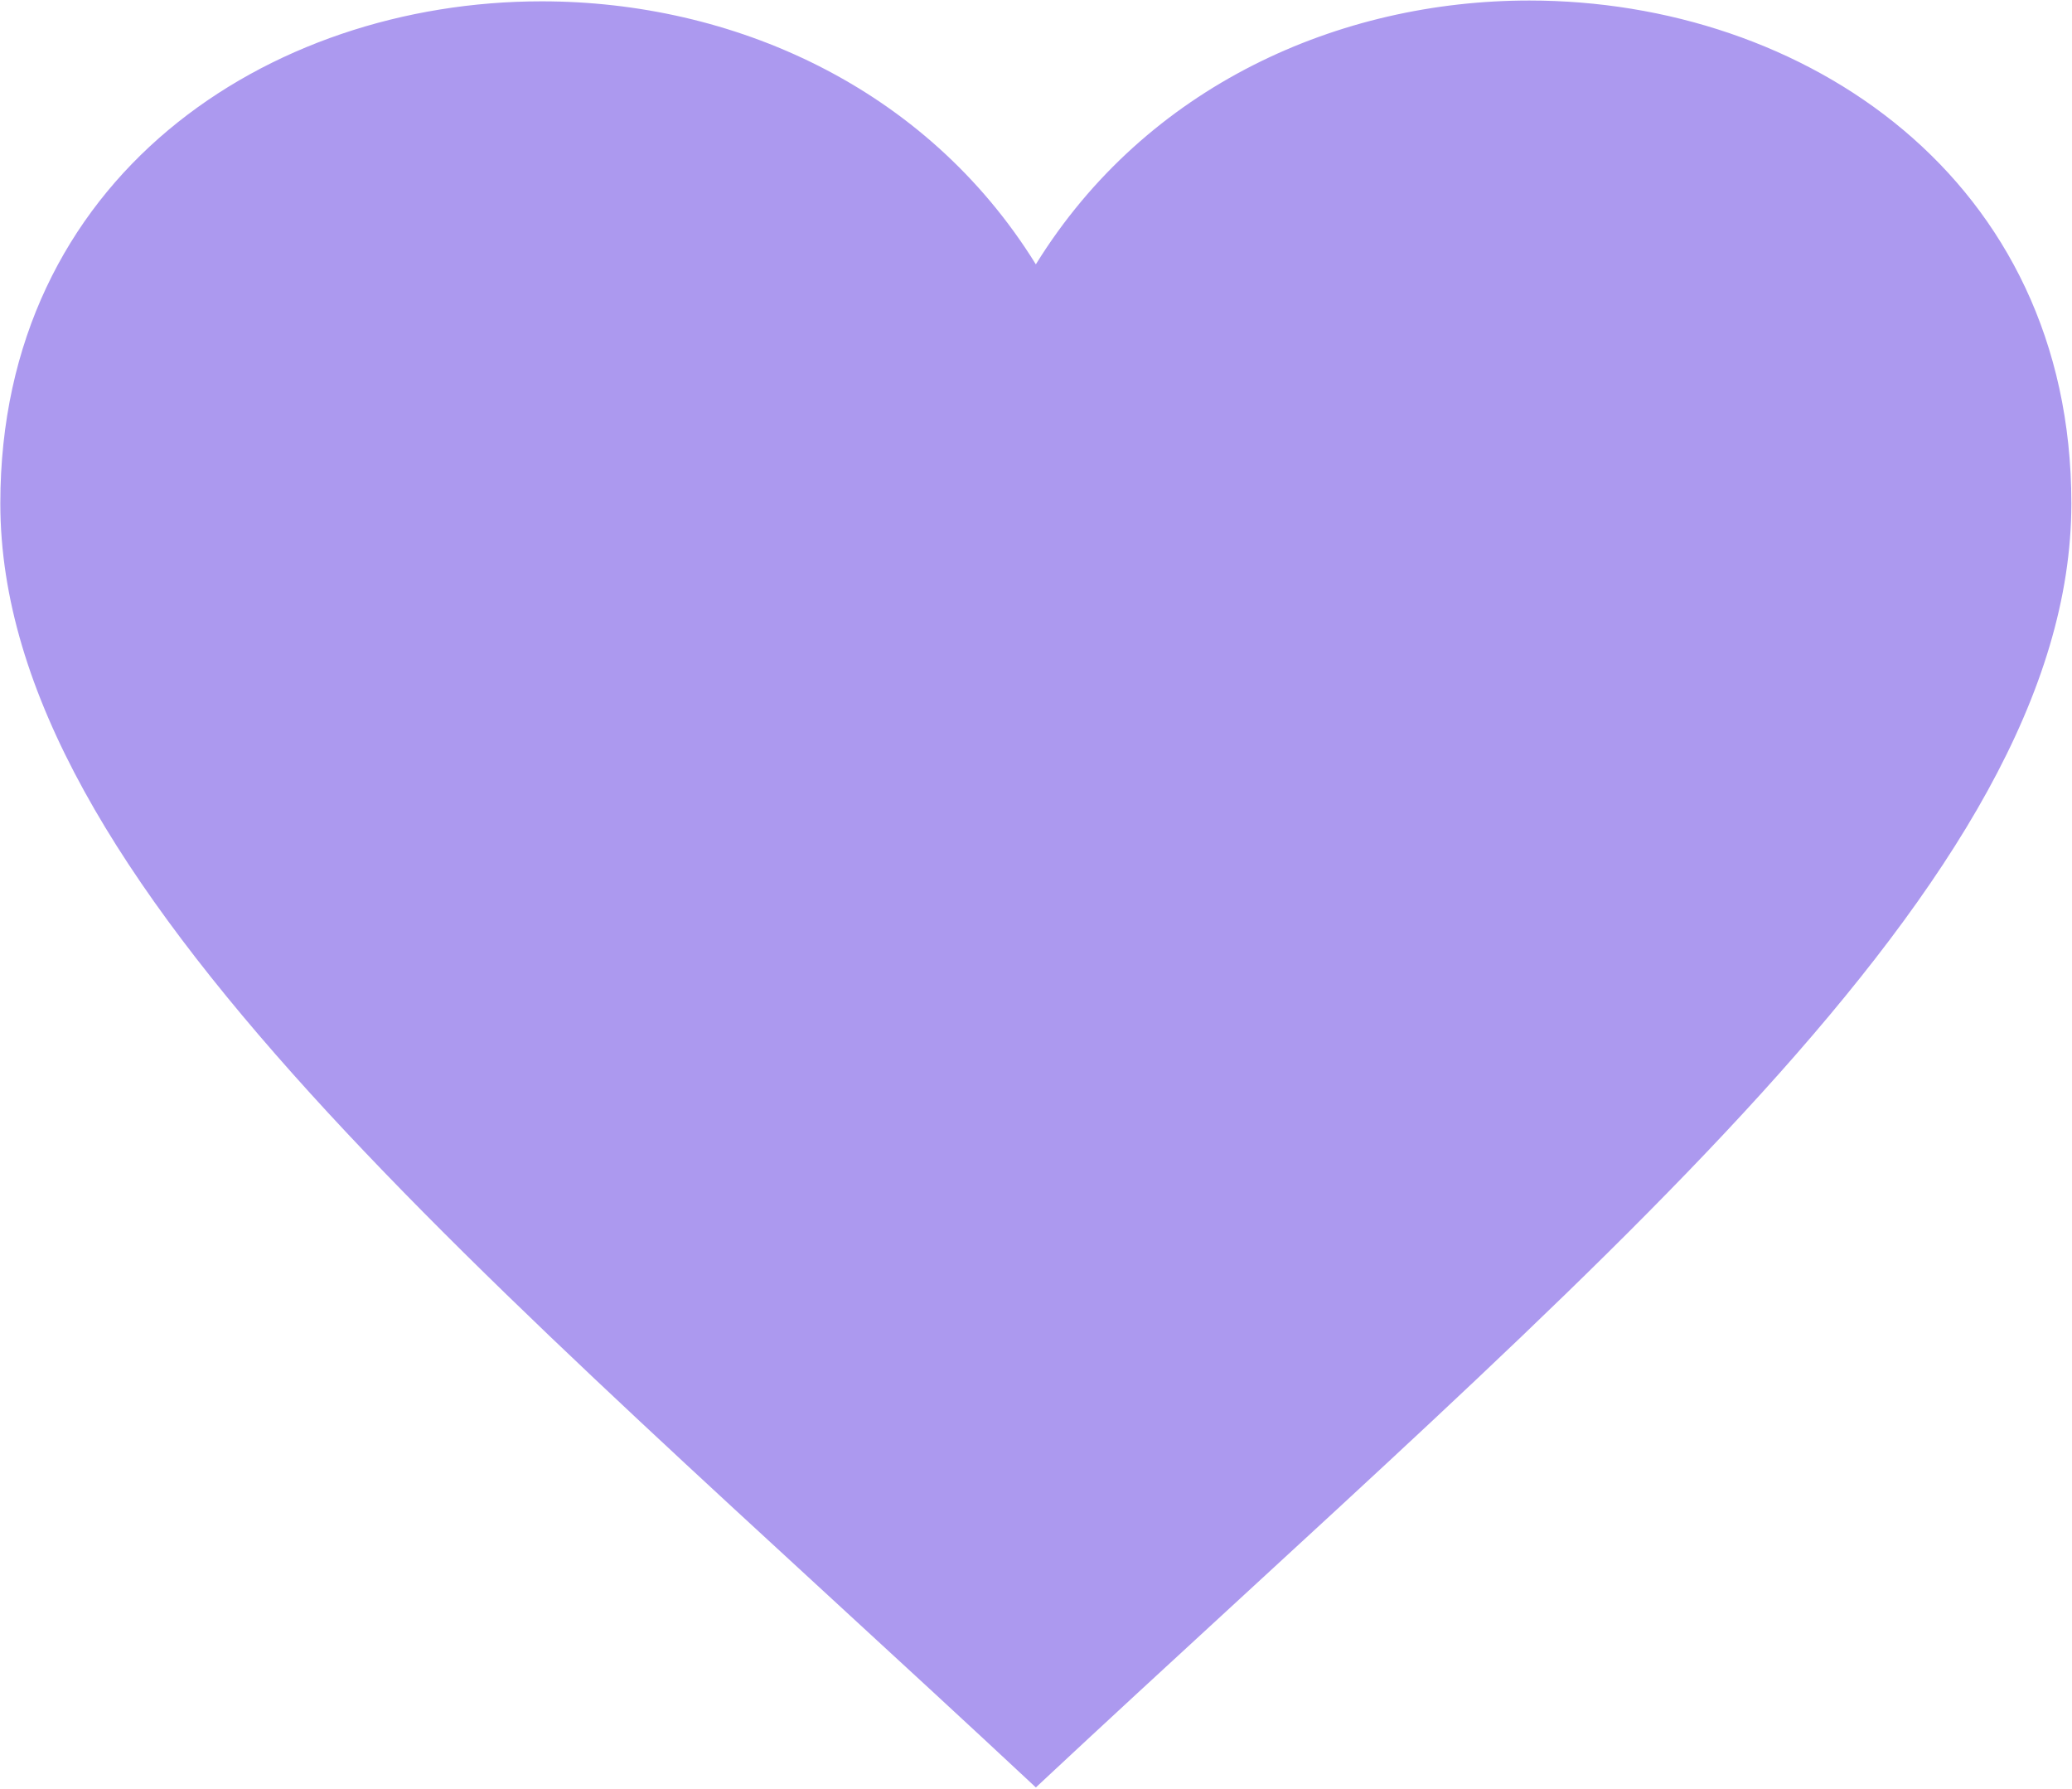 <svg width="1170" height="1010" viewBox="0 0 1170 1010" fill="none" xmlns="http://www.w3.org/2000/svg">
<path fill-rule="evenodd" clip-rule="evenodd" d="M305.9 0.75C413.245 0.75 522.542 48.529 584.913 149.222C647.528 48.07 756.531 0.291 863.585 0.291C1018.68 0.291 1169.64 100.572 1169.64 284.169C1169.64 497.891 898.181 716.519 584.913 1009.06C271.596 716.519 0.184 497.891 0.184 284.169C0.184 100.251 150.995 0.75 305.9 0.75Z" fill="#AC99EF"/>
</svg>
